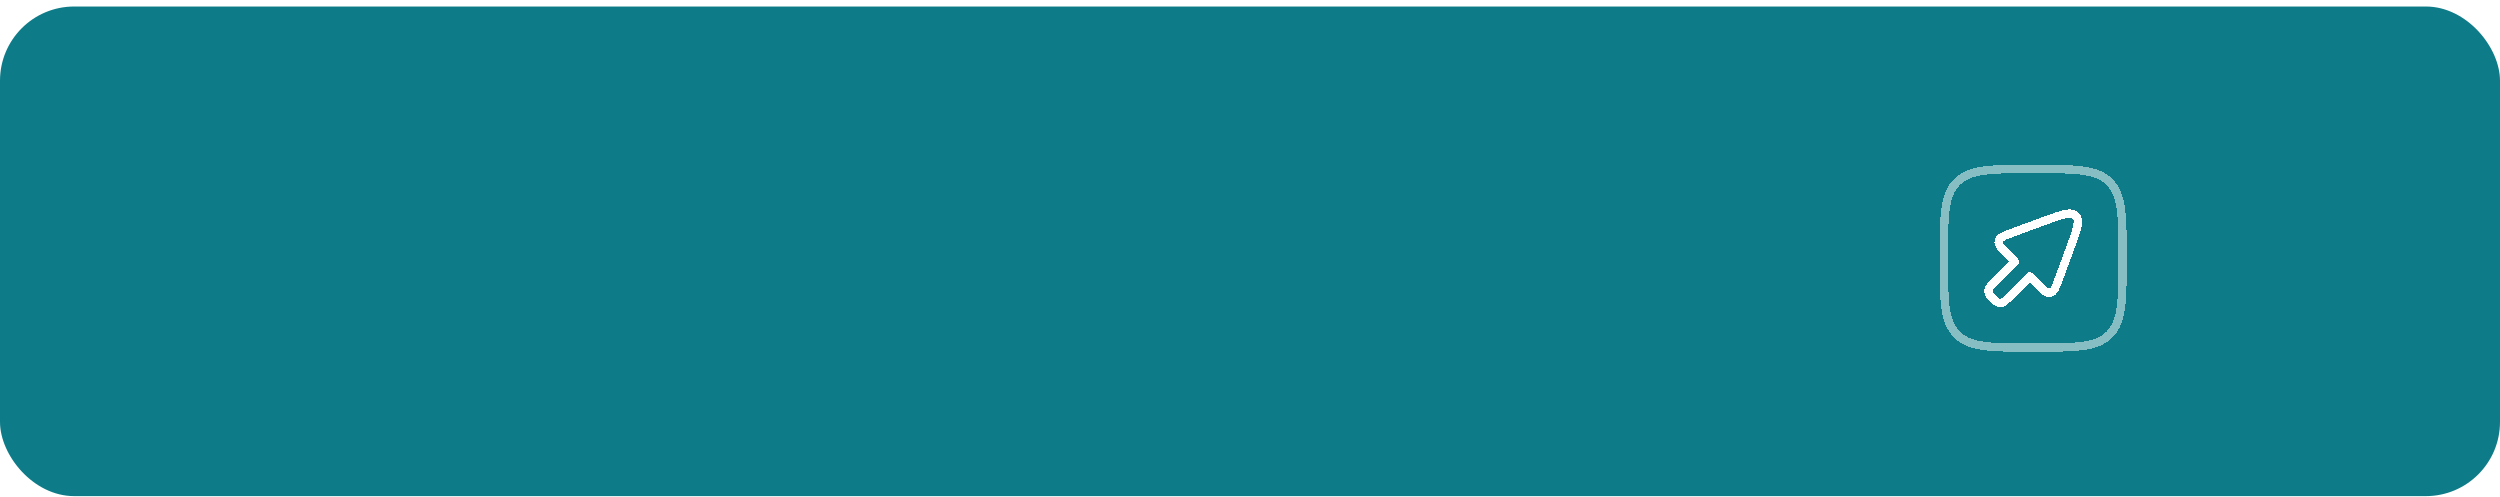 <svg width="337" height="67" viewBox="0 0 337 67" fill="none" xmlns="http://www.w3.org/2000/svg">
<rect y="0.878" width="337" height="66" rx="10" fill="#0E7C88"/>
<g filter="url(#filter0_d_108_1070)">
<path d="M270.629 39.669L273.593 36.705L274.499 37.61C275.425 38.537 275.889 39 276.387 38.891C276.885 38.781 277.111 38.166 277.564 36.937L279.076 32.835C279.979 30.382 280.431 29.155 279.799 28.523C279.167 27.891 277.94 28.343 275.487 29.246L271.385 30.758C270.155 31.211 269.541 31.437 269.431 31.935C269.322 32.433 269.785 32.897 270.712 33.823L271.617 34.729L268.653 37.693C268.346 38 268.192 38.153 268.122 38.325C268.027 38.553 268.027 38.809 268.122 39.038C268.192 39.209 268.346 39.362 268.653 39.669C268.96 39.976 269.113 40.13 269.284 40.2C269.513 40.295 269.769 40.295 269.997 40.2C270.169 40.13 270.322 39.976 270.629 39.669Z" stroke="white" stroke-width="1.13" stroke-linecap="round" stroke-linejoin="round" shape-rendering="crispEdges"/>
</g>
<g opacity="0.5" filter="url(#filter1_d_108_1070)">
<path d="M286.117 34.25C286.117 28.573 286.117 25.734 284.354 23.971C282.59 22.207 279.751 22.207 274.074 22.207C268.397 22.207 265.558 22.207 263.795 23.971C262.031 25.734 262.031 28.573 262.031 34.25C262.031 39.927 262.031 42.766 263.795 44.529C265.558 46.293 268.397 46.293 274.074 46.293C279.751 46.293 282.59 46.293 284.354 44.529C286.117 42.766 286.117 39.927 286.117 34.25Z" stroke="white" stroke-width="1.13" shape-rendering="crispEdges"/>
</g>
<defs>
<filter id="filter0_d_108_1070" x="267.486" y="27.664" width="13.172" height="13.737" filterUnits="userSpaceOnUse" color-interpolation-filters="sRGB">
<feFlood flood-opacity="0" result="BackgroundImageFix"/>
<feColorMatrix in="SourceAlpha" type="matrix" values="0 0 0 0 0 0 0 0 0 0 0 0 0 0 0 0 0 0 127 0" result="hardAlpha"/>
<feOffset dy="0.565"/>
<feComposite in2="hardAlpha" operator="out"/>
<feColorMatrix type="matrix" values="0 0 0 0 0 0 0 0 0 0 0 0 0 0 0 0 0 0 0.25 0"/>
<feBlend mode="normal" in2="BackgroundImageFix" result="effect1_dropShadow_108_1070"/>
<feBlend mode="normal" in="SourceGraphic" in2="effect1_dropShadow_108_1070" result="shape"/>
</filter>
<filter id="filter1_d_108_1070" x="261.467" y="21.642" width="25.215" height="25.781" filterUnits="userSpaceOnUse" color-interpolation-filters="sRGB">
<feFlood flood-opacity="0" result="BackgroundImageFix"/>
<feColorMatrix in="SourceAlpha" type="matrix" values="0 0 0 0 0 0 0 0 0 0 0 0 0 0 0 0 0 0 127 0" result="hardAlpha"/>
<feOffset dy="0.565"/>
<feComposite in2="hardAlpha" operator="out"/>
<feColorMatrix type="matrix" values="0 0 0 0 0 0 0 0 0 0 0 0 0 0 0 0 0 0 0.25 0"/>
<feBlend mode="normal" in2="BackgroundImageFix" result="effect1_dropShadow_108_1070"/>
<feBlend mode="normal" in="SourceGraphic" in2="effect1_dropShadow_108_1070" result="shape"/>
</filter>
</defs>
</svg>
